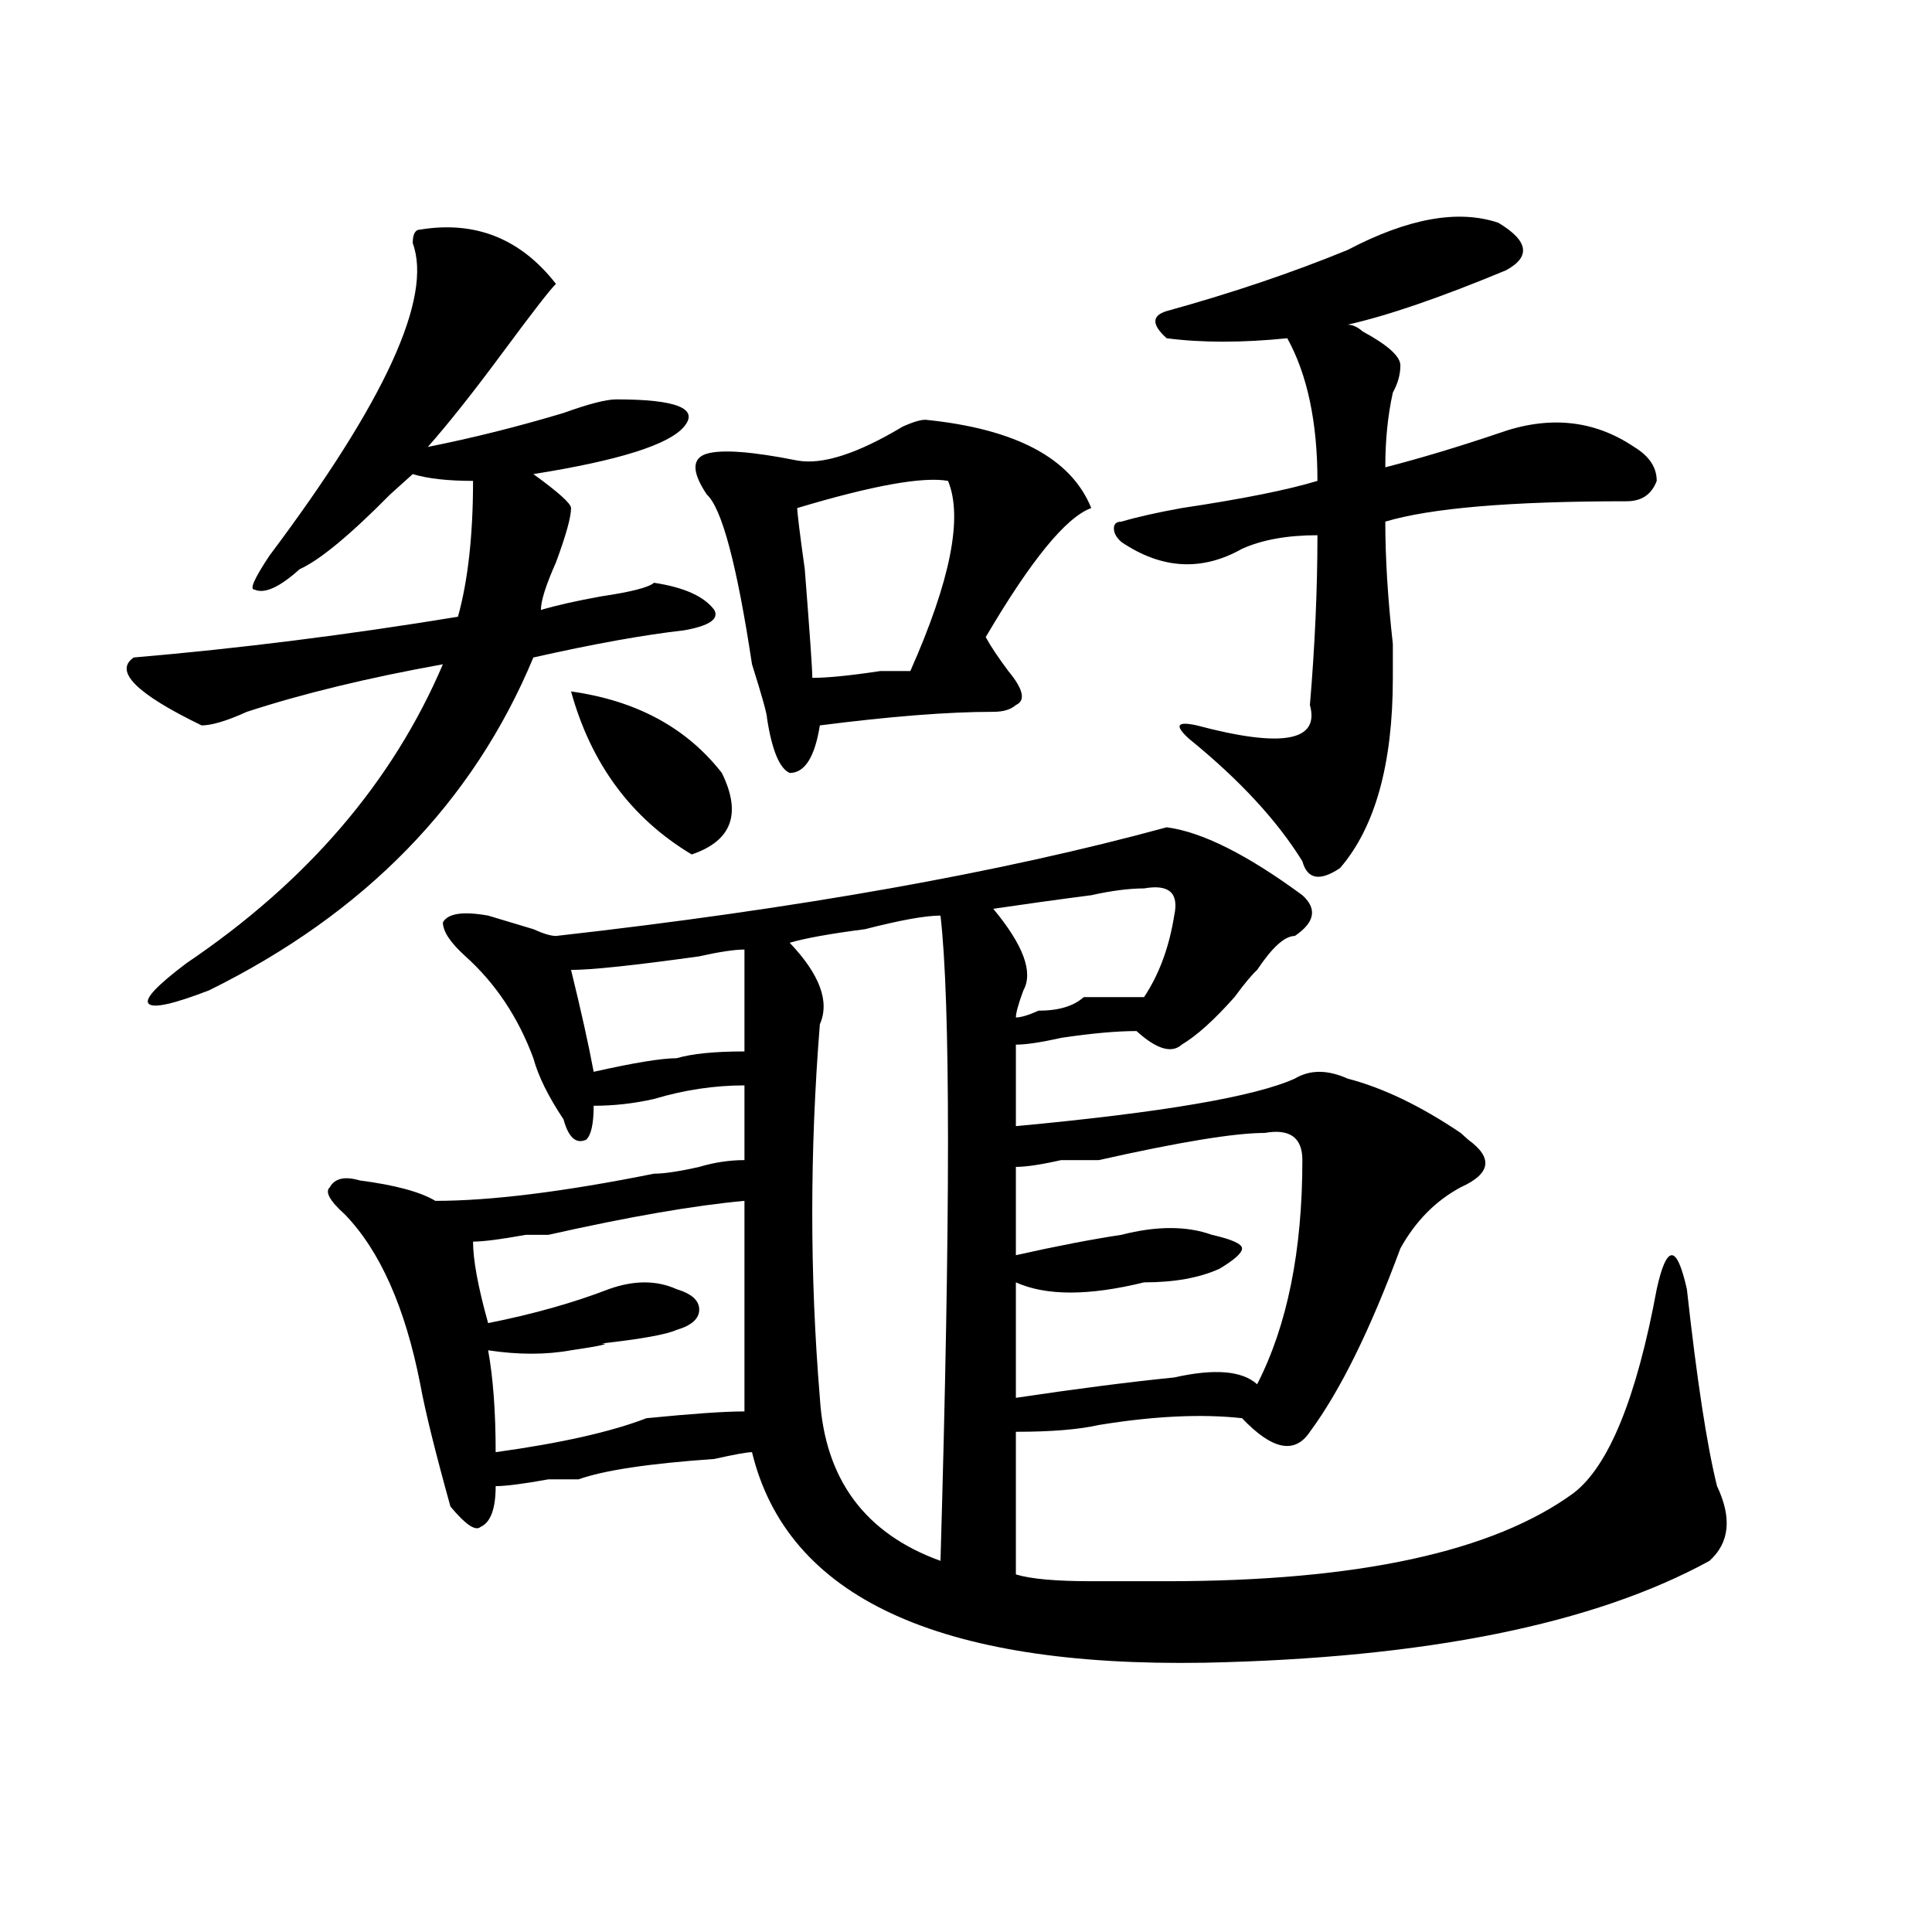 <?xml version="1.0" encoding="utf-8"?>
<!-- Generator: Adobe Illustrator 16.0.0, SVG Export Plug-In . SVG Version: 6.00 Build 0)  -->
<!DOCTYPE svg PUBLIC "-//W3C//DTD SVG 1.1//EN" "http://www.w3.org/Graphics/SVG/1.1/DTD/svg11.dtd">
<svg version="1.1" id="图层_1" xmlns="http://www.w3.org/2000/svg" xmlns:xlink="http://www.w3.org/1999/xlink" x="0px" y="0px"
	 width="1000px" height="1000px" viewBox="0 0 1000 1000" enable-background="new 0 0 1000 1000" xml:space="preserve">
<path d="M217.532,118.828c28.597-4.669,52.011,4.724,70.242,28.125c-2.621,2.362-11.707,14.063-27.316,35.156
	s-28.657,37.519-39.023,49.219c23.414-4.669,46.828-10.547,70.242-17.578c12.988-4.669,22.073-7.031,27.316-7.031
	c31.219,0,42.926,4.724,35.121,14.063c-7.805,9.394-33.84,17.578-78.047,24.609c12.988,9.394,19.512,15.271,19.512,17.578
	c0,4.724-2.621,14.063-7.805,28.125c-5.243,11.755-7.805,19.94-7.805,24.609c7.805-2.308,18.171-4.669,31.219-7.031
	c15.609-2.308,24.695-4.669,27.316-7.031c15.609,2.362,25.976,7.031,31.219,14.063c2.562,4.724-2.621,8.239-15.609,10.547
	c-20.853,2.362-46.828,7.031-78.047,14.063c-31.219,75.036-87.192,132.44-167.8,172.266c-18.231,7.031-28.658,9.394-31.219,7.031
	c-2.622-2.308,3.902-9.339,19.512-21.094c62.438-42.188,106.644-93.714,132.68-154.688c-39.023,7.031-72.864,15.271-101.461,24.609
	c-10.426,4.724-18.231,7.031-23.414,7.031c-33.84-16.37-45.547-28.125-35.121-35.156c54.633-4.669,110.546-11.7,167.8-21.094
	c5.184-18.731,7.805-42.188,7.805-70.313c-13.048,0-23.414-1.153-31.218-3.516c-2.622,2.362-6.524,5.878-11.707,10.547
	c-20.853,21.094-36.462,34.003-46.828,38.672c-10.426,9.394-18.231,12.909-23.414,10.547c-2.622,0,0-5.823,7.805-17.578
	c59.816-79.651,84.51-133.594,74.145-161.719C213.629,121.19,214.91,118.828,217.532,118.828z M674.105,463.359
	c7.805,7.031,6.464,14.063-3.902,21.094c-5.243,0-11.707,5.878-19.512,17.578c-2.621,2.362-6.523,7.031-11.707,14.063
	c-10.426,11.755-19.512,19.94-27.316,24.609c-5.243,4.724-13.048,2.362-23.414-7.031c-10.426,0-23.414,1.208-39.023,3.516
	c-10.426,2.362-18.23,3.516-23.414,3.516c0,16.425,0,30.487,0,42.188c75.426-7.031,123.534-15.216,144.387-24.609
	c7.805-4.669,16.891-4.669,27.316,0c18.171,4.724,37.683,14.063,58.535,28.125l3.902,3.516c12.988,9.394,11.707,17.578-3.902,24.609
	c-13.048,7.031-23.414,17.578-31.219,31.641c-15.609,42.188-31.219,73.828-46.828,94.922c-7.805,11.755-19.512,9.394-35.121-7.031
	c-20.853-2.308-45.547-1.153-74.145,3.516c-10.426,2.362-24.755,3.516-42.926,3.516c0,23.456,0,48.065,0,73.828
	c7.805,2.362,20.793,3.516,39.023,3.516c15.609,0,28.598,0,39.023,0c98.84,0,169.082-15.216,210.727-45.703
	c18.171-14.063,32.5-49.219,42.926-105.469c2.562-11.7,5.184-17.578,7.805-17.578c2.562,0,5.184,5.878,7.805,17.578
	c5.184,46.911,10.366,80.859,15.609,101.953c7.805,16.425,6.464,29.333-3.902,38.672c-59.876,32.794-147.008,50.372-261.457,52.734
	c-137.923,2.307-215.97-34.003-234.141-108.984c-2.621,0-9.146,1.208-19.512,3.516c-33.84,2.362-57.254,5.878-70.242,10.547
	c-2.621,0-7.805,0-15.609,0c-13.048,2.362-22.133,3.516-27.316,3.516c0,11.755-2.621,18.786-7.805,21.094
	c-2.621,2.362-7.805-1.153-15.609-10.547c-7.805-28.125-13.048-49.219-15.609-63.281c-7.805-39.825-20.853-69.104-39.023-87.891
	c-7.805-7.031-10.426-11.7-7.805-14.063c2.561-4.669,7.805-5.823,15.609-3.516c18.17,2.362,31.219,5.878,39.023,10.547
	c28.597,0,66.339-4.669,113.167-14.063c5.184,0,12.988-1.153,23.414-3.516c7.805-2.308,15.609-3.516,23.414-3.516
	c0-14.063,0-26.917,0-38.672c-15.609,0-31.219,2.362-46.828,7.031c-10.426,2.362-20.853,3.516-31.219,3.516
	c0,9.394-1.341,15.271-3.902,17.578c-5.243,2.362-9.146-1.153-11.707-10.547c-7.805-11.7-13.048-22.247-15.609-31.641
	c-7.805-21.094-19.512-38.672-35.121-52.734c-7.804-7.031-11.707-12.854-11.707-17.578c2.561-4.669,10.366-5.823,23.414-3.516
	c7.805,2.362,15.609,4.724,23.414,7.031c5.184,2.362,9.086,3.516,11.707,3.516c124.875-14.063,230.238-32.794,316.09-56.25
	C622.034,430.565,645.448,442.266,674.105,463.359z M385.332,621.563c-26.035,2.362-59.876,8.239-101.461,17.578
	c-2.621,0-6.523,0-11.707,0c-13.048,2.362-22.133,3.516-27.316,3.516c0,9.394,2.562,23.456,7.805,42.188
	c23.414-4.669,44.207-10.547,62.438-17.578c12.988-4.669,24.695-4.669,35.121,0c7.805,2.362,11.707,5.878,11.707,10.547
	c0,4.724-3.902,8.239-11.707,10.547c-5.243,2.362-18.23,4.724-39.023,7.031c5.184,0,0,1.208-15.609,3.516
	c-13.048,2.362-27.316,2.362-42.926,0c2.562,14.063,3.902,31.641,3.902,52.734c33.78-4.669,59.816-10.547,78.047-17.578
	c23.414-2.308,40.305-3.516,50.73-3.516C385.332,695.391,385.332,659.081,385.332,621.563z M295.578,357.891
	c33.78,4.724,59.816,18.786,78.047,42.188c10.366,21.094,5.184,35.156-15.609,42.188
	C326.797,423.534,305.944,395.409,295.578,357.891z M385.332,491.484c-5.243,0-13.048,1.208-23.414,3.516
	c-33.84,4.724-55.974,7.031-66.34,7.031c5.184,21.094,9.086,38.672,11.707,52.734c20.793-4.669,35.121-7.031,42.926-7.031
	c7.805-2.308,19.512-3.516,35.121-3.516C385.332,525.487,385.332,507.909,385.332,491.484z M478.988,217.266
	c46.828,4.724,75.426,19.94,85.852,45.703c-13.048,4.724-31.219,26.972-54.633,66.797c2.562,4.724,6.464,10.547,11.707,17.578
	c7.805,9.394,9.086,15.271,3.902,17.578c-2.621,2.362-6.523,3.516-11.707,3.516c-23.414,0-53.352,2.362-89.754,7.031
	c-2.621,16.425-7.805,24.609-15.609,24.609c-5.243-2.308-9.146-11.7-11.707-28.125c0-2.308-2.621-11.7-7.805-28.125
	c-7.805-51.526-15.609-80.859-23.414-87.891c-7.805-11.7-7.805-18.731,0-21.094c7.805-2.308,23.414-1.153,46.828,3.516
	c12.988,2.362,31.219-3.516,54.633-17.578C472.465,218.474,476.367,217.266,478.988,217.266z M486.793,473.906
	c-7.805,0-20.853,2.362-39.023,7.031c-18.23,2.362-31.219,4.724-39.023,7.031c15.609,16.425,20.793,30.487,15.609,42.188
	c-5.243,65.644-5.243,130.078,0,193.359c2.562,42.188,23.414,70.313,62.438,84.375C491.977,629.802,491.977,518.456,486.793,473.906
	z M490.695,248.906c-13.048-2.308-39.023,2.362-78.047,14.063c0,2.362,1.281,12.909,3.902,31.641
	c2.562,32.849,3.902,51.581,3.902,56.25c7.805,0,19.512-1.153,35.121-3.516c7.805,0,12.988,0,15.609,0
	C491.977,300.487,498.5,267.692,490.695,248.906z M592.156,459.844c-7.805,0-16.95,1.208-27.316,3.516
	c-18.23,2.362-35.121,4.724-50.73,7.031c15.609,18.786,20.793,32.849,15.609,42.188c-2.621,7.031-3.902,11.755-3.902,14.063
	c2.562,0,6.464-1.153,11.707-3.516c10.366,0,18.171-2.308,23.414-7.031c10.366,0,20.793,0,31.219,0
	c7.805-11.7,12.988-25.763,15.609-42.188C610.327,462.206,605.145,457.536,592.156,459.844z M654.594,586.406
	c-15.609,0-44.267,4.724-85.852,14.063c-2.621,0-9.146,0-19.512,0c-10.426,2.362-18.23,3.516-23.414,3.516
	c0,14.063,0,29.333,0,45.703c20.793-4.669,39.023-8.185,54.633-10.547c18.171-4.669,33.78-4.669,46.828,0
	c10.366,2.362,15.609,4.724,15.609,7.031c0,2.362-3.902,5.878-11.707,10.547c-10.426,4.724-23.414,7.031-39.023,7.031
	c-28.657,7.031-50.73,7.031-66.34,0c0,18.786,0,38.672,0,59.766c31.219-4.669,58.535-8.185,81.949-10.547
	c20.793-4.669,35.121-3.516,42.926,3.516c15.609-30.433,23.414-69.104,23.414-116.016
	C674.105,588.769,667.582,584.099,654.594,586.406z M775.566,115.313c15.609,9.394,16.891,17.578,3.902,24.609
	c-33.84,14.063-61.156,23.456-81.949,28.125c2.562,0,5.184,1.208,7.805,3.516c12.988,7.031,19.512,12.909,19.512,17.578
	c0,4.724-1.341,9.394-3.902,14.063c-2.621,11.755-3.902,24.609-3.902,38.672c18.171-4.669,37.683-10.547,58.535-17.578
	c25.976-9.339,49.39-7.031,70.242,7.031c7.805,4.724,11.707,10.547,11.707,17.578c-2.621,7.031-7.805,10.547-15.609,10.547
	c-59.876,0-101.461,3.516-124.875,10.547c0,18.786,1.281,39.88,3.902,63.281c0,9.394,0,15.271,0,17.578
	c0,44.55-9.146,77.344-27.316,98.438c-10.426,7.031-16.95,5.878-19.512-3.516c-13.048-21.094-32.56-42.188-58.535-63.281
	c-7.805-7.031-6.523-9.339,3.902-7.031c44.207,11.755,63.719,8.239,58.535-10.547c2.562-30.433,3.902-59.766,3.902-87.891
	c-15.609,0-28.657,2.362-39.023,7.031c-20.853,11.755-41.645,10.547-62.438-3.516c-2.621-2.308-3.902-4.669-3.902-7.031
	c0-2.308,1.281-3.516,3.902-3.516c7.805-2.308,18.171-4.669,31.219-7.031c31.219-4.669,54.633-9.339,70.242-14.063
	c0-30.433-5.243-55.042-15.609-73.828c-23.414,2.362-44.267,2.362-62.438,0c-7.805-7.031-7.805-11.7,0-14.063
	c33.78-9.339,64.999-19.886,93.656-31.641C728.738,113.005,754.714,108.281,775.566,115.313z"/>
</svg>
